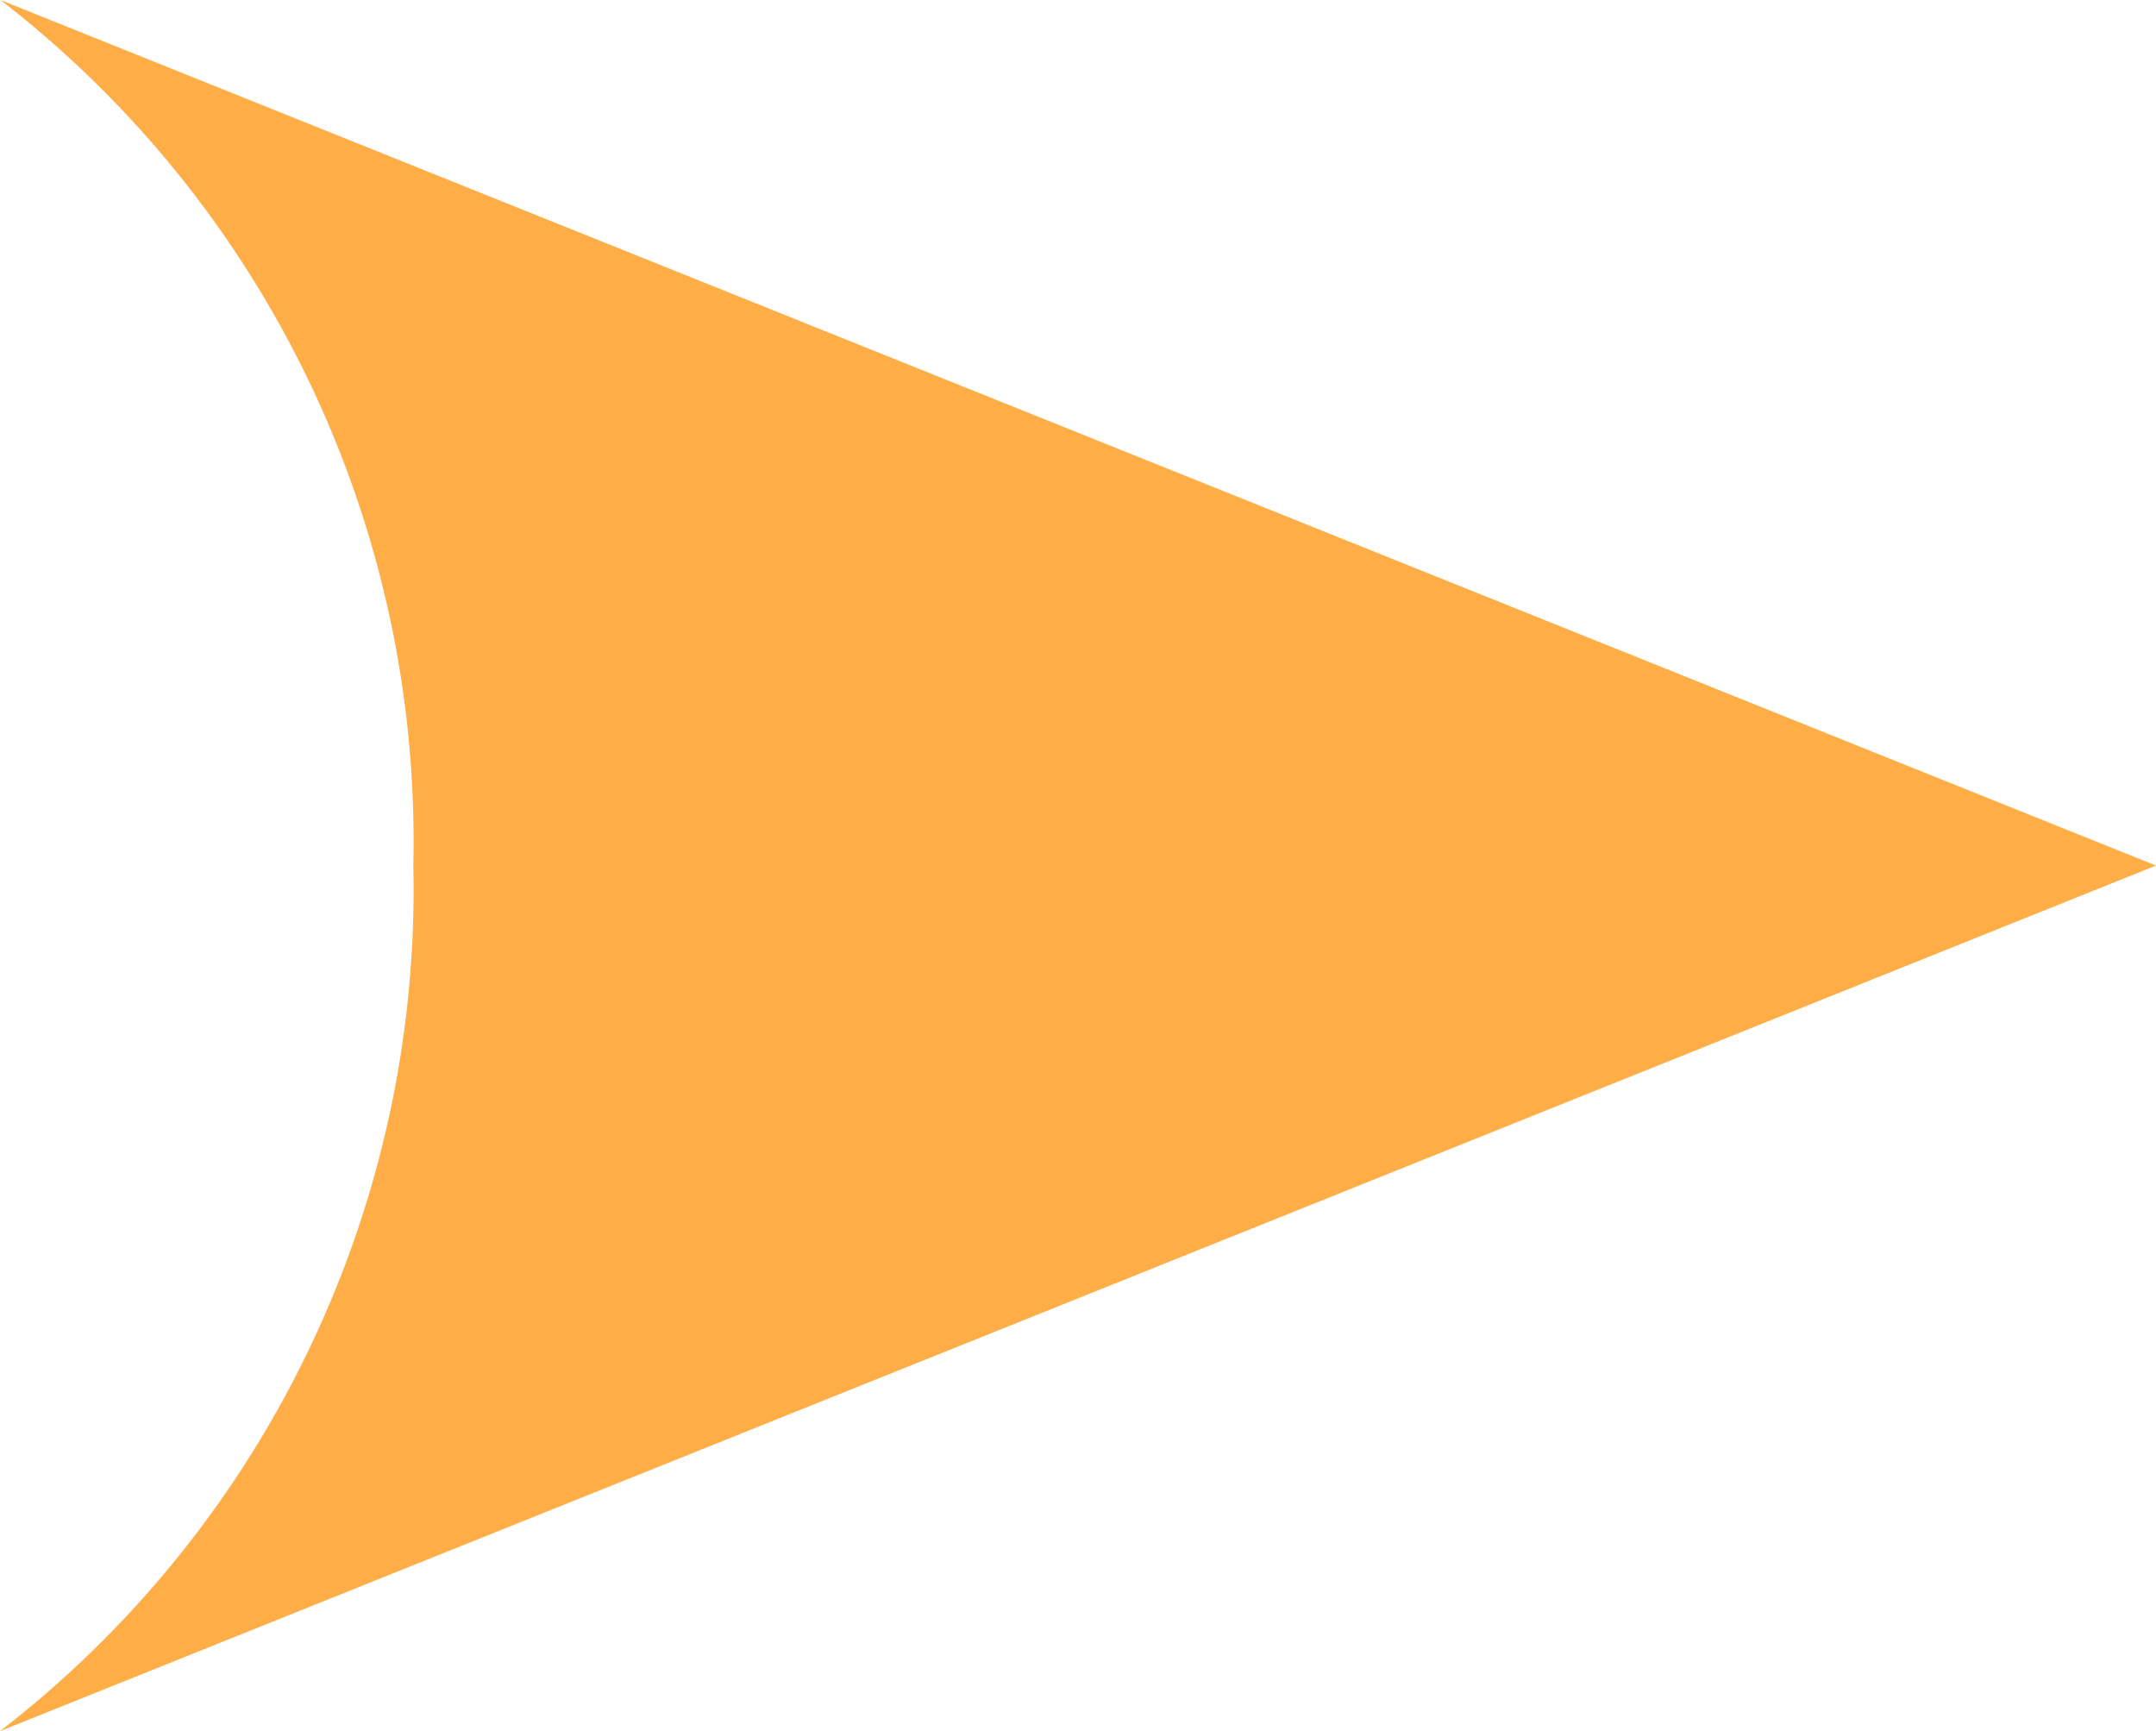 <svg xmlns="http://www.w3.org/2000/svg" width="27.823" height="22.338" viewBox="0 0 27.823 22.338"><g transform="translate(0 -34.903)"><path d="M0,14.482,27.823,3.313.006-7.856A13.715,13.715,0,0,1,5.334,3.31,13.719,13.719,0,0,1,0,14.482" transform="translate(0 42.759)" fill="#ffad47"/></g></svg>